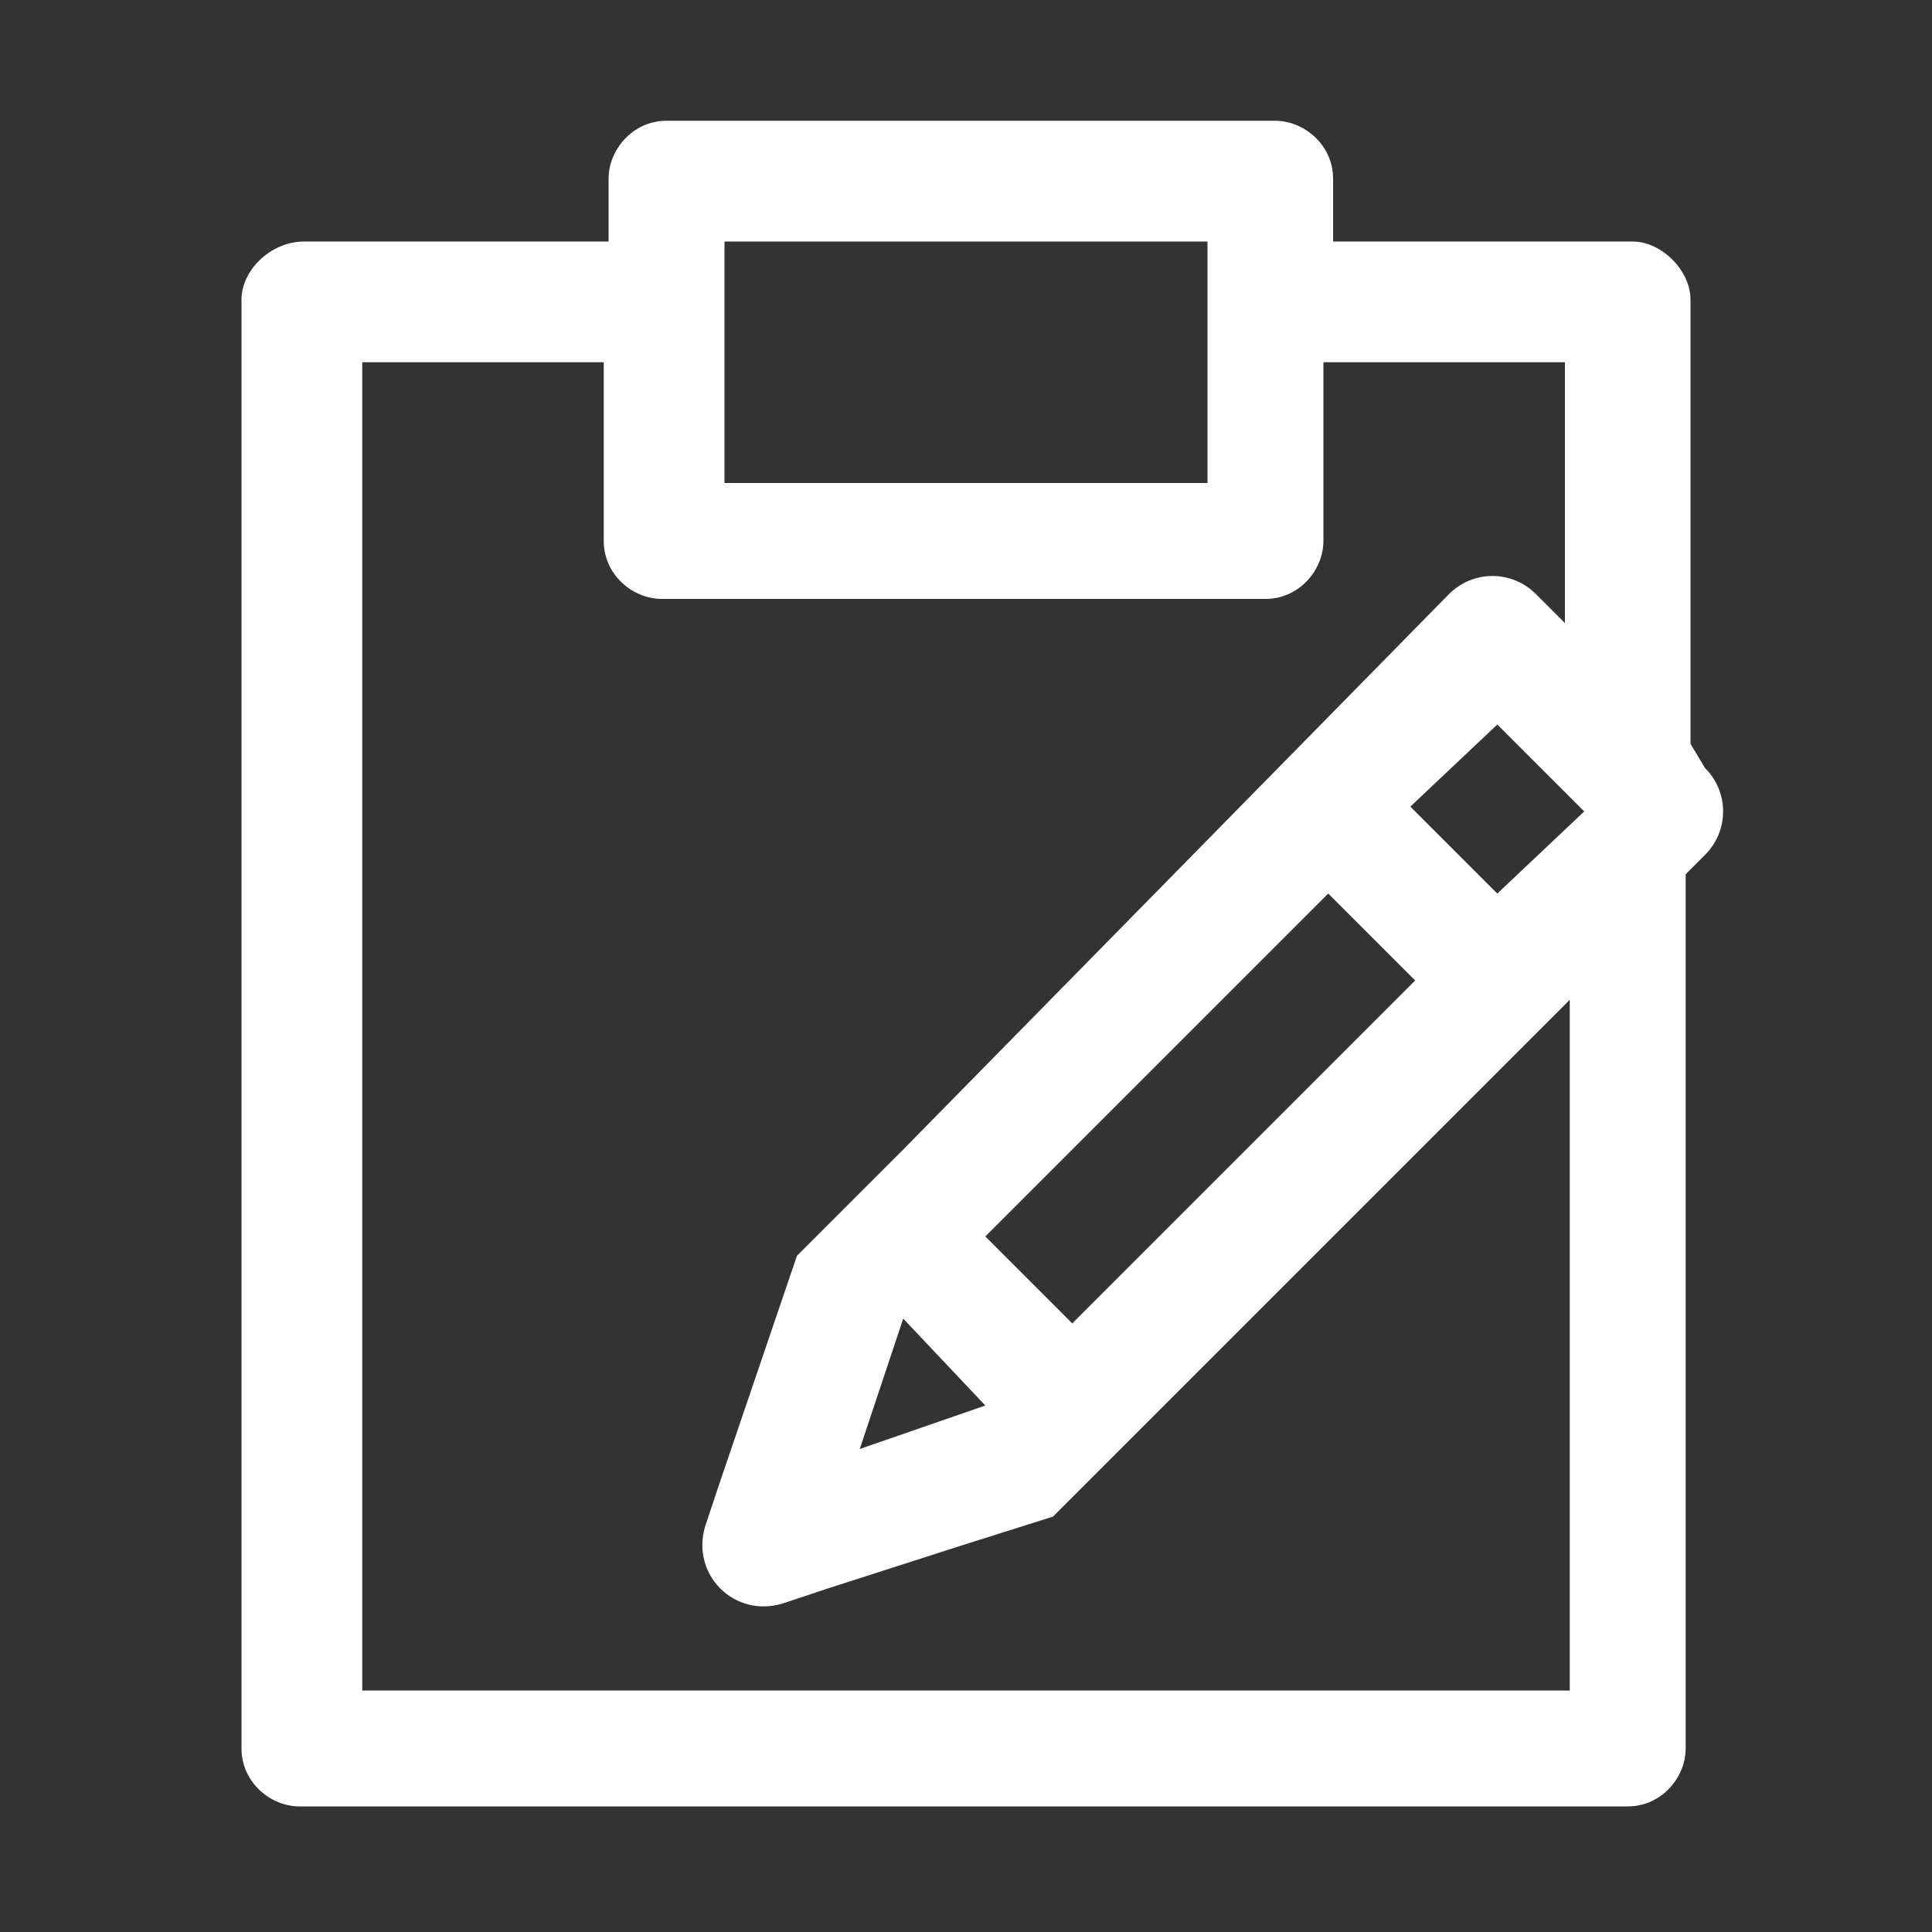 <?xml version="1.0" encoding="utf-8"?>
<!-- Generator: Adobe Illustrator 27.8.1, SVG Export Plug-In . SVG Version: 6.00 Build 0)  -->
<svg version="1.1" id="レイヤー_1" xmlns="http://www.w3.org/2000/svg" xmlns:xlink="http://www.w3.org/1999/xlink" x="0px"
	 y="0px" viewBox="0 0 40 40" style="enable-background:new 0 0 40 40;" xml:space="preserve">
<rect x="0" y="0" width="40" height="40" fill="#333333" stroke="none"/>
<style type="text/css">
	.st0{fill:none;}
	.st1{fill:#FFFFFF;}
</style>
<g>
	<path class="st0" d="M0,0v40h40V0H0z"/>
	<path class="st1" d="M35,15.4V6.2C35,5.6,34.4,5,33.8,5h-6.2V3.7c0-0.7-0.6-1.2-1.2-1.2H13.8c-0.7,0-1.2,0.6-1.2,1.2V5H6.3
		C5.6,5,5,5.6,5,6.2v30c0,0.7,0.6,1.2,1.2,1.2h27.5c0.7,0,1.2-0.6,1.2-1.2V18.1l0.4-0.4c0.5-0.5,0.5-1.3,0-1.8L35,15.4z M15,5h10v5
		H15V5z M32.5,35h-25V7.5h5v3.7c0,0.7,0.6,1.2,1.2,1.2h12.5c0.7,0,1.2-0.6,1.2-1.2V7.5h5v5.4l-0.6-0.6c-0.5-0.5-1.3-0.5-1.8,0
		L18.7,23.8h0L16.5,26l-1.6,4.7v0l-0.3,0.9c-0.3,1,0.6,1.9,1.6,1.6l0.9-0.3v0l2.8-0.9l1.9-0.6l2.2-2.2l0,0l8.5-8.5V35z M27.5,18.5
		l1.8,1.8l-7.1,7.1v0l0,0l-1.8-1.8L27.5,18.5z M20.4,29.1L17.8,30l0.9-2.7L20.4,29.1z M31,18.5l-1.8-1.8L31,15l1.8,1.8L31,18.5z"/>
</g>
</svg>
